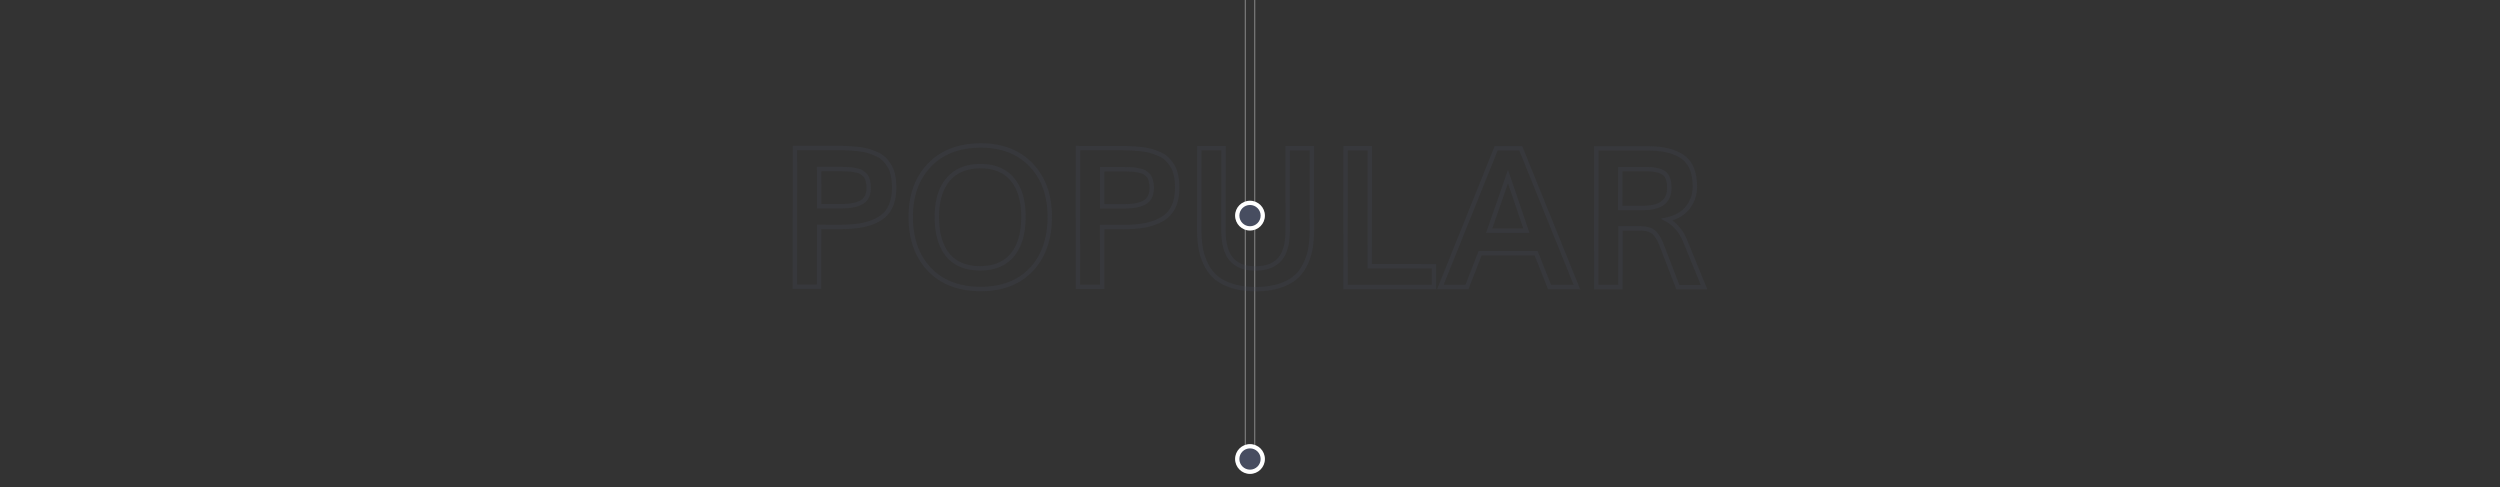 <svg id="Capa_1" xmlns="http://www.w3.org/2000/svg" viewBox="0 0 1140 222.19"><rect x="0" y="0" width="1140" height="222.19" fill="#333333" stroke="none"/><style>.st1{fill:#474d60}.st3{fill:gray}.st4{fill:#fff}.st5{opacity:.2}</style><path class="st3" d="M571.9 -1.24H572.4V204.45H571.9z"/><path class="st3" d="M567.61 -1.24H568.11V204.45H567.61z"/><path class="st1" d="M575.83 98.33a5.83 5.83 0 1 1-11.66 0 5.83 5.83 0 0 1 11.66 0"/><path class="st4" d="M570 105.13c-3.75 0-6.8-3.05-6.8-6.8s3.05-6.8 6.8-6.8 6.8 3.05 6.8 6.8-3.05 6.8-6.8 6.8zm0-11.66c-2.67 0-4.85 2.18-4.85 4.85 0 2.67 2.18 4.85 4.85 4.85s4.85-2.18 4.85-4.85c0-2.67-2.18-4.85-4.85-4.85z"/><g><path class="st1" d="M575.83 209.31a5.83 5.83 0 1 1-11.66 0 5.83 5.83 0 0 1 11.66 0"/><path class="st4" d="M570 216.11c-3.75 0-6.8-3.05-6.8-6.8s3.05-6.8 6.8-6.8 6.8 3.05 6.8 6.8-3.05 6.8-6.8 6.8zm0-11.65c-2.67 0-4.85 2.18-4.85 4.85 0 2.67 2.18 4.85 4.85 4.85s4.85-2.18 4.85-4.85c0-2.68-2.18-4.85-4.85-4.85z"/></g><g class="st5"><path class="st1" d="M374.5 131.75h-13.04l.03-65.27 19.04.01c2.1 0 3.96.03 5.53.09 1.57.06 3.28.19 5.11.38 1.87.2 3.5.49 4.85.88 1.35.39 2.73.9 4.1 1.5 1.45.64 2.69 1.46 3.69 2.44.97.95 1.85 2.08 2.63 3.37.79 1.31 1.38 2.86 1.75 4.62.36 1.71.54 3.65.54 5.77 0 3.52-.58 6.56-1.73 9.02a13.636 13.636 0 0 1-5.3 5.97c-2.28 1.4-4.96 2.42-7.97 3.04-2.95.6-6.5.91-10.53.91h-8.69l-.01 27.27zm-11.03-2h9.04l.01-27.29 10.65.01h.04c3.9 0 7.3-.29 10.13-.87 2.79-.57 5.25-1.5 7.32-2.78 2.01-1.24 3.53-2.95 4.53-5.11 1.02-2.2 1.54-4.95 1.54-8.18 0-1.98-.17-3.78-.5-5.36-.32-1.54-.83-2.88-1.5-3.99-.69-1.14-1.47-2.14-2.32-2.98-.82-.81-1.86-1.5-3.09-2.04a30.01 30.01 0 0 0-3.85-1.41c-1.24-.36-2.75-.63-4.5-.82-1.78-.18-3.45-.31-4.97-.37-1.55-.06-3.38-.09-5.46-.09l-17.04-.01-.03 61.29zm19.55-34.71h-.03l-10.47-.01.01-18.95h8.43c1.34 0 2.33.01 2.98.02.64.02 1.52.04 2.62.09 1.13.04 2.01.12 2.6.23.55.1 1.24.25 2.08.44.96.22 1.67.5 2.18.85.43.3.91.68 1.42 1.13.62.54 1.09 1.17 1.38 1.88.25.61.47 1.34.64 2.15.17.82.26 1.73.26 2.73 0 1.84-.35 3.42-1.03 4.71-.71 1.33-1.79 2.35-3.21 3.04-1.31.63-2.77 1.08-4.34 1.32-1.52.25-3.38.37-5.52.37zm-8.5-2.01h8.5c2.04 0 3.79-.11 5.21-.33 1.38-.22 2.65-.6 3.79-1.15 1.04-.5 1.8-1.21 2.31-2.17.53-.99.8-2.26.8-3.77 0-.85-.07-1.63-.22-2.31-.15-.7-.33-1.3-.53-1.81-.17-.42-.45-.79-.83-1.12-.47-.4-.9-.74-1.27-1.01-.19-.13-.61-.34-1.47-.54-.81-.18-1.48-.33-2.01-.43-.34-.06-1.02-.15-2.31-.2-1.1-.04-1.96-.07-2.59-.09-.63-.01-1.61-.02-2.93-.02h-6.43l-.02 14.95zm72.67 39.76h-.02c-10.12 0-18.22-3.12-24.08-9.25-5.85-6.12-8.81-14.43-8.8-24.71 0-10.01 2.99-18.18 8.87-24.29 5.89-6.11 14.01-9.2 24.14-9.2h.03c9.83 0 17.77 3.1 23.6 9.21 5.82 6.09 8.77 14.27 8.76 24.31 0 10.3-2.92 18.61-8.67 24.71-5.77 6.12-13.78 9.22-23.83 9.22zm.11-65.45c-9.57 0-17.21 2.89-22.7 8.59-5.51 5.72-8.31 13.42-8.31 22.9 0 9.74 2.77 17.59 8.25 23.32 5.47 5.72 13.08 8.63 22.63 8.63h.02c9.48 0 17-2.89 22.37-8.58 5.39-5.72 8.12-13.57 8.13-23.34 0-9.51-2.76-17.22-8.21-22.93-5.44-5.69-12.89-8.58-22.15-8.59h-.03zm-.38 56.02h-.01c-6.77 0-11.99-2.18-15.5-6.46-3.46-4.22-5.22-10.3-5.21-18.07 0-7.51 1.82-13.45 5.4-17.66 3.61-4.25 8.83-6.41 15.5-6.41h.01c6.63 0 11.78 2.17 15.33 6.43 3.5 4.21 5.27 10.15 5.26 17.65 0 7.74-1.78 13.8-5.28 18.04-3.55 4.3-8.76 6.48-15.5 6.48zm.17-46.59c-6.06 0-10.76 1.92-13.98 5.7-3.26 3.84-4.92 9.34-4.92 16.36 0 7.29 1.6 12.94 4.76 16.79 3.12 3.8 7.81 5.72 13.96 5.73h.01c6.11 0 10.8-1.93 13.95-5.74 3.19-3.87 4.82-9.51 4.82-16.77 0-7.03-1.61-12.54-4.8-16.38-3.14-3.79-7.78-5.71-13.79-5.71 0 .02-.01.02-.01.02zm56.48 55.04l-13.04-.01.03-65.27 19.03.01c2.11 0 3.97.03 5.54.09 1.56.06 3.28.19 5.11.38 1.86.2 3.49.49 4.85.88 1.35.39 2.73.9 4.1 1.5 1.45.64 2.69 1.46 3.69 2.44.96.95 1.85 2.08 2.63 3.37.79 1.31 1.38 2.86 1.75 4.62.36 1.71.54 3.65.54 5.77 0 3.52-.58 6.56-1.73 9.02a13.636 13.636 0 0 1-5.3 5.97c-2.28 1.4-4.96 2.42-7.97 3.04-2.95.6-6.5.91-10.53.91h-8.69l-.01 27.28zm-11.04-2h9.04l.01-27.29h10.65c3.88.02 7.33-.29 10.17-.87 2.78-.57 5.24-1.5 7.33-2.78 2.01-1.24 3.53-2.95 4.53-5.11 1.02-2.2 1.54-4.95 1.54-8.18 0-1.98-.17-3.78-.5-5.36-.32-1.54-.83-2.88-1.5-3.99-.69-1.14-1.47-2.14-2.32-2.98-.82-.81-1.86-1.5-3.09-2.04a30.01 30.01 0 0 0-3.85-1.41c-1.24-.36-2.75-.63-4.5-.82-1.78-.19-3.46-.31-4.97-.37-1.54-.06-3.38-.09-5.46-.09l-17.03-.01-.05 61.3zm19.56-34.71h-10.5l.01-18.95h8.43c1.34 0 2.34.01 2.98.02.64.01 1.51.04 2.62.09 1.13.04 2.01.12 2.6.23.55.1 1.24.25 2.08.44.96.22 1.67.5 2.18.85.43.3.91.68 1.42 1.13.62.54 1.09 1.17 1.38 1.88.25.61.47 1.34.64 2.15.17.82.26 1.74.26 2.73 0 1.84-.35 3.42-1.03 4.71-.71 1.33-1.79 2.35-3.21 3.04-1.31.63-2.77 1.08-4.34 1.32-1.52.24-3.38.36-5.52.36zm-8.5-2.01h8.5c2.04 0 3.79-.11 5.21-.33 1.38-.22 2.65-.6 3.78-1.15 1.04-.5 1.8-1.21 2.31-2.17.53-.99.8-2.26.8-3.77 0-.85-.07-1.63-.22-2.31-.15-.7-.33-1.3-.53-1.8-.17-.42-.45-.79-.83-1.12-.47-.4-.9-.74-1.27-1.01-.19-.13-.61-.34-1.47-.54-.81-.18-1.48-.33-2.01-.43-.34-.06-1.02-.15-2.31-.2-1.1-.04-1.96-.07-2.59-.09-.63-.02-1.61-.02-2.93-.02h-6.43l-.01 14.94zm68.97 39.76h-.02c-4.14 0-7.84-.52-11-1.53-3.18-1.02-5.79-2.4-7.75-4.09s-3.57-3.82-4.79-6.32c-1.19-2.46-2.03-5.02-2.47-7.59-.44-2.53-.67-5.4-.66-8.52l.02-38.24h13.04l-.02 38.72c0 2.51.24 4.76.71 6.67.46 1.88 1.09 3.42 1.88 4.59a9.898 9.898 0 0 0 2.88 2.85c1.15.74 2.39 1.27 3.68 1.56 1.32.3 2.82.45 4.45.45h.01c2.08 0 3.94-.26 5.53-.77 1.55-.5 2.96-1.34 4.21-2.5 1.23-1.13 2.19-2.78 2.86-4.89.69-2.18 1.04-4.87 1.04-8l.02-38.68 13.04.01-.02 38.28c0 3.08-.21 5.91-.62 8.42-.42 2.54-1.23 5.09-2.41 7.57-1.2 2.52-2.8 4.66-4.75 6.36-1.95 1.71-4.56 3.09-7.77 4.11-3.17 1.02-6.9 1.54-11.09 1.54zm-.02-2h.02c3.98 0 7.5-.48 10.47-1.43 2.94-.94 5.31-2.18 7.06-3.71 1.74-1.52 3.17-3.45 4.26-5.72 1.1-2.31 1.86-4.68 2.25-7.03.39-2.4.6-5.12.6-8.09l.02-36.29h-9.04l-.02 36.68c0 3.33-.38 6.22-1.14 8.6-.78 2.45-1.92 4.38-3.41 5.75-1.46 1.35-3.13 2.34-4.96 2.93-1.79.58-3.85.87-6.14.87h-.01c-1.78 0-3.42-.17-4.89-.5-1.51-.35-2.97-.96-4.32-1.83-1.37-.88-2.54-2.03-3.46-3.42-.91-1.36-1.64-3.12-2.16-5.23-.51-2.07-.77-4.47-.77-7.15l.02-36.72h-9.04l-.02 36.24c0 3 .21 5.75.63 8.17.41 2.39 1.19 4.76 2.3 7.06 1.09 2.25 2.54 4.17 4.29 5.68 1.76 1.52 4.14 2.76 7.06 3.7 2.97.95 6.47 1.43 10.4 1.44zm82.35 1.03l-42.33-.02.03-65.27h13.04l-.03 53.8 29.29.01v11.48zm-40.33-2.01l38.33.02v-7.47l-29.29-.01.03-53.8h-9.04l-.03 61.26zm106 2.05l-14.64-.01-6.12-15.43-24.19-.01-6.01 15.43-14.29-.01 26.26-65.26h12.56l26.43 65.29zm-13.28-2.01h10.31l-24.8-61.29h-9.86l-24.65 61.26h9.96l6.01-15.43 26.92.01 6.11 15.45zm-9.88-23.73l-19.75-.01.46-1.33c3.83-10.95 6.69-19.16 8.57-24.63l.95-2.75.95 2.74c2.24 6.49 4.98 14.55 8.38 24.65l.44 1.33zm-16.93-2.01l14.15.01c-2.74-8.13-5.04-14.9-6.99-20.57-1.76 5.08-4.14 11.93-7.16 20.56zm98.06 27.77l-14.13-.01-7.5-19.46c-1.12-2.92-2.31-4.9-3.55-5.88-1.2-.95-3.11-1.44-5.68-1.44h-7.73l-.01 26.77h-13.04l.03-65.27 23.82.01c3.53 0 6.63.27 9.22.81 2.64.54 5.06 1.49 7.21 2.8 2.22 1.36 3.92 3.33 5.04 5.83 1.09 2.45 1.65 5.49 1.65 9.04 0 3.77-1.14 7.16-3.38 10.06-1.87 2.41-4.52 4.19-7.92 5.3 3.01 2.2 5.32 5.28 6.88 9.17l9.09 22.27zm-12.75-2h9.77l-7.99-19.53c-1.7-4.26-4.37-7.43-7.94-9.42l-2.29-1.28 2.56-.57c4.01-.9 7.03-2.64 8.99-5.17 1.97-2.55 2.96-5.52 2.97-8.84 0-3.26-.49-6.03-1.47-8.22-.95-2.13-2.39-3.8-4.26-4.95-1.95-1.2-4.16-2.05-6.57-2.55-2.46-.51-5.42-.76-8.81-.77l-21.81-.01-.03 61.27h9.04l.01-26.77h9.73c3.03 0 5.36.63 6.92 1.87 1.55 1.23 2.91 3.43 4.18 6.73l7 18.21zM749.4 95.82h-11.58l.01-19.69 12.74.01c4.04 0 6.91.64 8.75 1.95 1.92 1.37 2.9 3.92 2.89 7.58 0 3.37-1.13 5.95-3.35 7.67-2.14 1.64-5.32 2.48-9.46 2.48zm-9.58-2.01h9.57c3.69 0 6.46-.7 8.24-2.08 1.73-1.34 2.57-3.33 2.57-6.08 0-2.97-.69-4.97-2.05-5.94-1.47-1.04-4.02-1.58-7.59-1.58h-10.73l-.01 15.68z"/></g></svg>